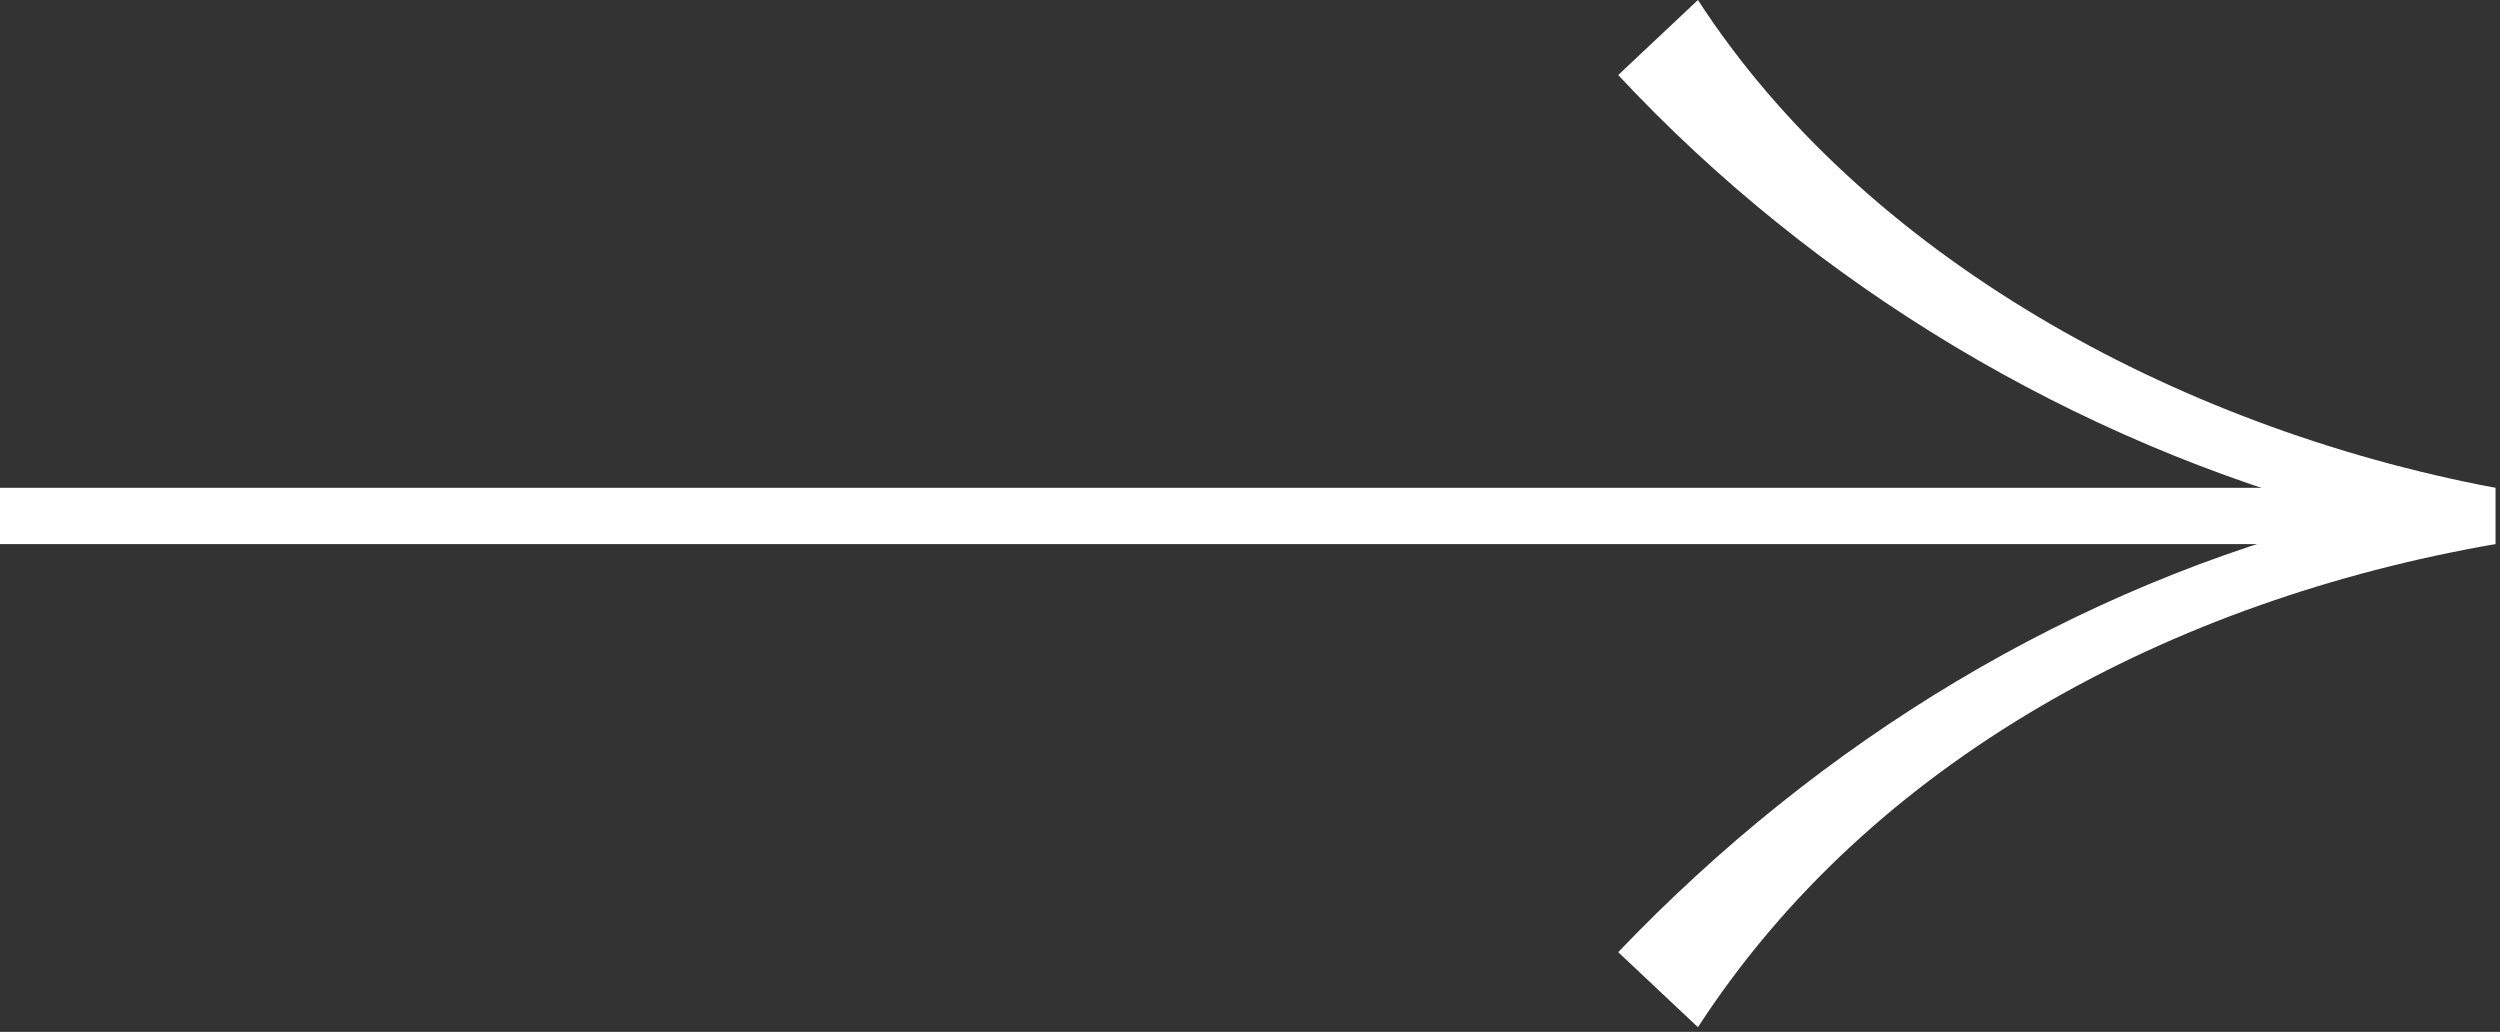 <?xml version="1.0" encoding="utf-8"?>
<!-- Generator: Adobe Illustrator 24.0.2, SVG Export Plug-In . SVG Version: 6.00 Build 0)  -->
<svg version="1.1" id="Capa_1" xmlns="http://www.w3.org/2000/svg" xmlns:xlink="http://www.w3.org/1999/xlink" x="0px" y="0px"
	 viewBox="0 0 53.3 22" style="enable-background:new 0 0 53.3 22;" xml:space="preserve">
<rect x="0" y="0" width="53.3" height="22" fill="#333333" stroke="none"/>
<style type="text/css">
	.st0{fill:#FFFFFF;}
</style>
<title>flecha</title>
<rect y="10.4" class="st0" width="53.2" height="1.2"/>
<path class="st0" d="M36.2,21.9l-1.7-1.6c4.3-4.5,9.7-7.8,15.7-9.3c-6-1.6-11.5-4.9-15.7-9.4L36.2,0c3.5,5.4,10.1,9.1,17,10.4v1.2
	C46.3,12.8,39.9,16.2,36.2,21.9z"/>
</svg>
